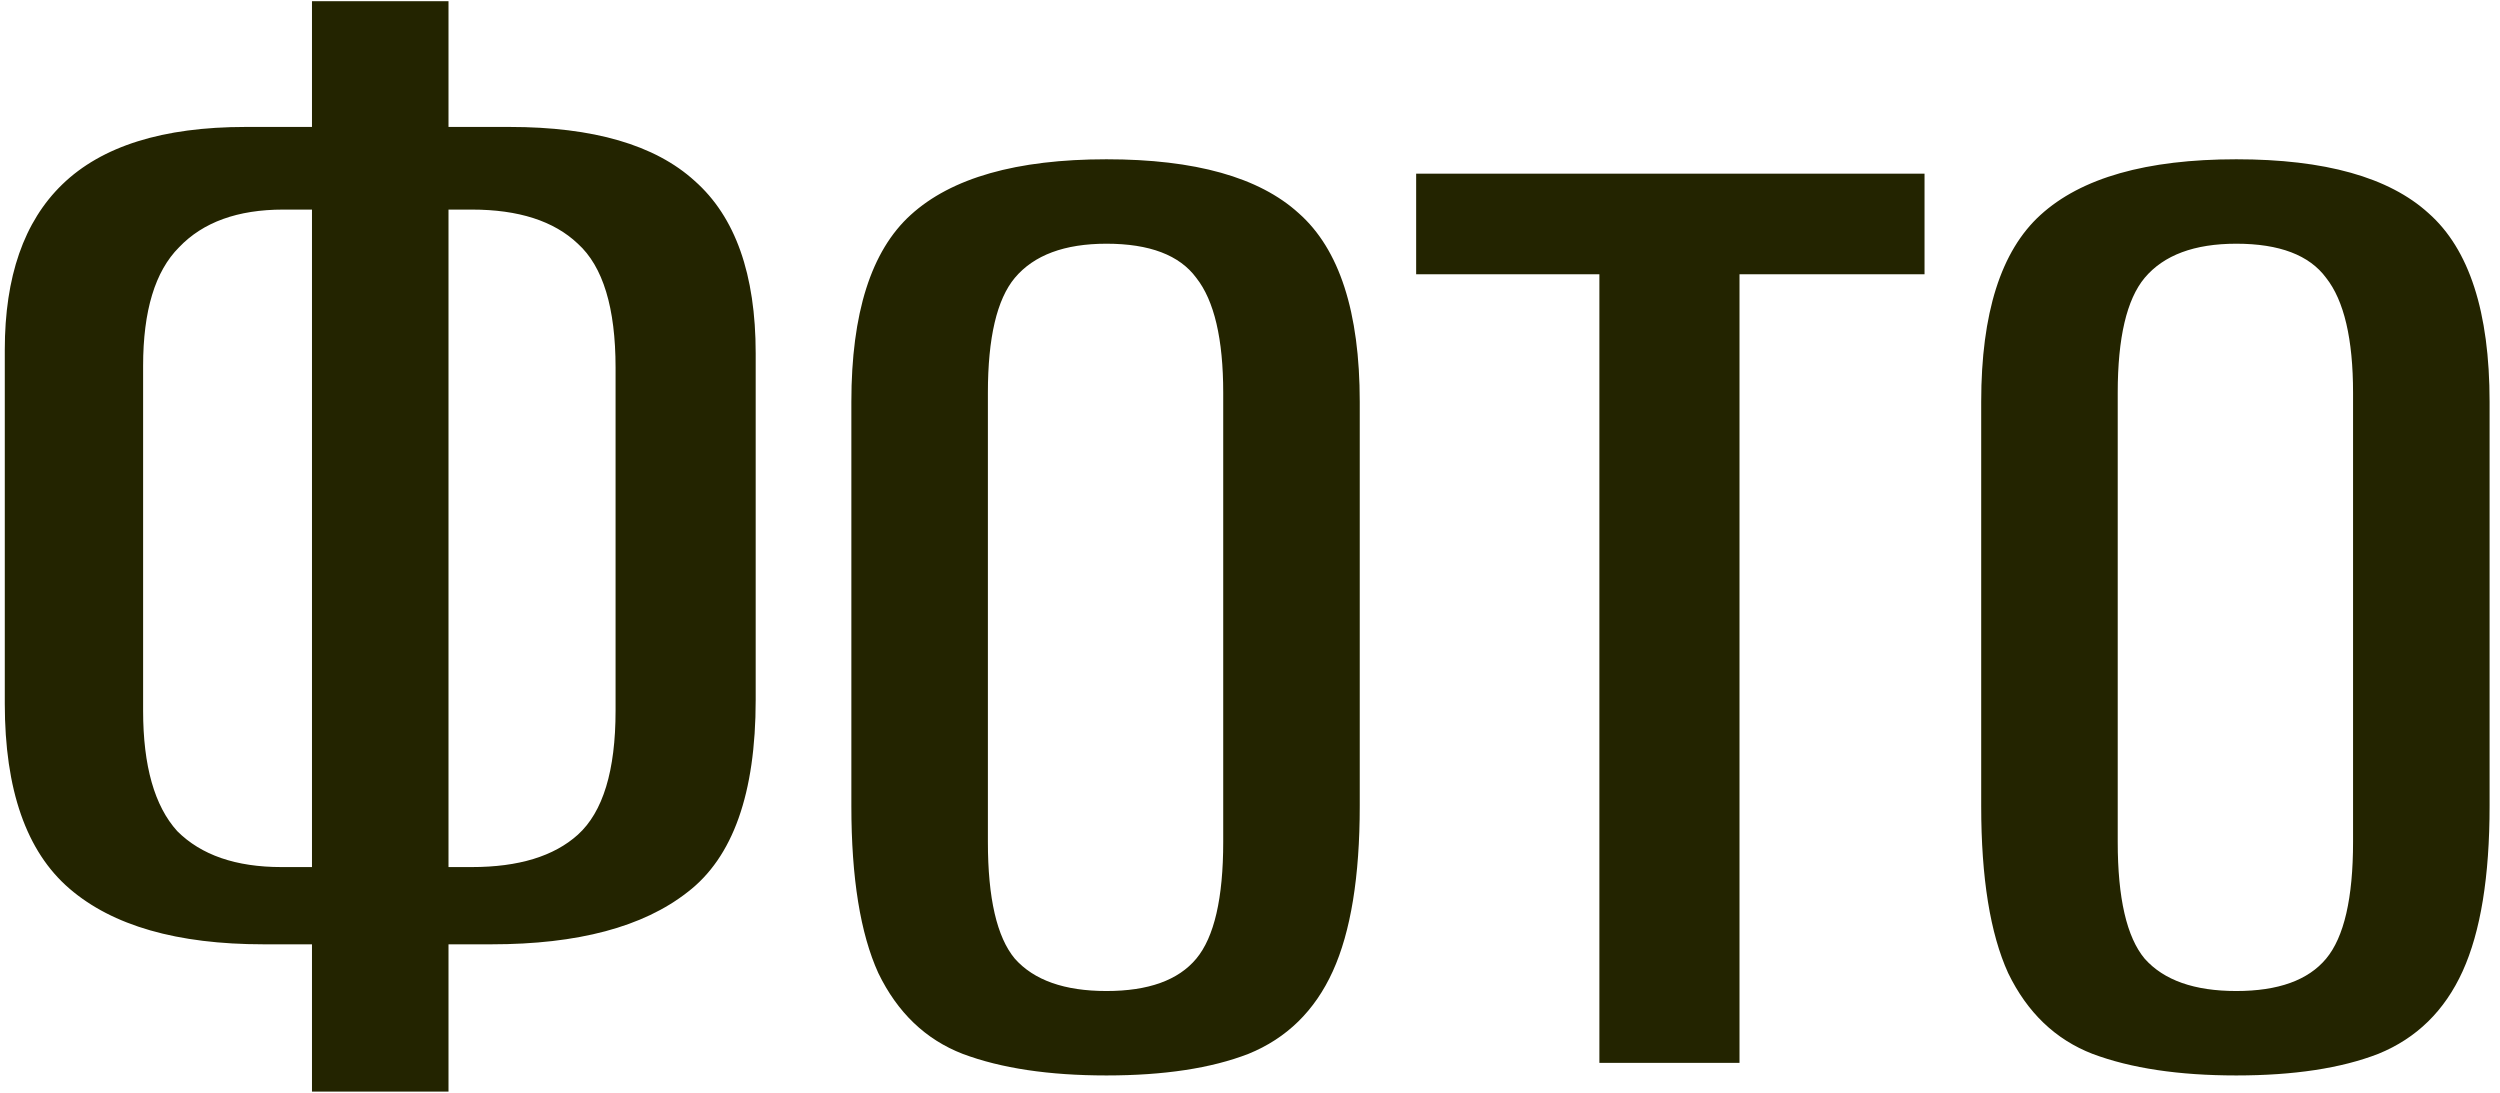 <?xml version="1.0" encoding="UTF-8"?> <svg xmlns="http://www.w3.org/2000/svg" width="167" height="73" viewBox="0 0 167 73" fill="none"> <path d="M20.84 72.92V63.08H17.6C11.84 63.08 7.52 61.84 4.64 59.36C1.76 56.88 0.32 52.76 0.32 47V23.36C0.32 18.48 1.6 14.8 4.16 12.32C6.8 9.76 10.88 8.48 16.4 8.48H20.84V0.08H29.96V8.48H34.04C39.64 8.48 43.76 9.68 46.4 12.08C49.12 14.48 50.48 18.32 50.48 23.6V46.76C50.48 53 48.96 57.28 45.92 59.6C42.96 61.92 38.6 63.08 32.84 63.08H29.96V72.92H20.84ZM18.8 57.92H20.84C20.84 50.56 20.84 43.24 20.84 35.96C20.84 28.6 20.84 21.28 20.84 14H18.92C15.88 14 13.56 14.84 11.96 16.52C10.36 18.12 9.56 20.76 9.56 24.44V47.48C9.56 51.16 10.32 53.84 11.84 55.52C13.44 57.12 15.76 57.92 18.8 57.92ZM29.96 57.92H31.52C34.64 57.92 37 57.2 38.6 55.76C40.28 54.24 41.12 51.48 41.12 47.48V24.56C41.12 20.56 40.28 17.8 38.6 16.28C37 14.76 34.64 14 31.52 14H29.96C29.96 21.28 29.96 28.6 29.96 35.96C29.96 43.24 29.96 50.56 29.96 57.92ZM73.911 71.84C70.071 71.84 66.871 71.36 64.311 70.4C61.831 69.44 59.951 67.64 58.671 65C57.471 62.36 56.871 58.64 56.871 53.84V26.84C56.871 20.92 58.191 16.76 60.831 14.36C63.551 11.88 67.911 10.64 73.911 10.64C79.831 10.64 84.111 11.84 86.751 14.24C89.471 16.64 90.831 20.84 90.831 26.84V53.84C90.831 58.56 90.231 62.24 89.031 64.88C87.831 67.52 85.951 69.36 83.391 70.4C80.911 71.36 77.751 71.84 73.911 71.84ZM73.911 66.2C76.711 66.2 78.711 65.48 79.911 64.04C81.111 62.6 81.711 60 81.711 56.24V26.24C81.711 22.64 81.111 20.08 79.911 18.56C78.791 17.04 76.791 16.28 73.911 16.28C71.111 16.28 69.071 17.04 67.791 18.56C66.591 20 65.991 22.56 65.991 26.24V56.24C65.991 60 66.591 62.6 67.791 64.04C69.071 65.48 71.111 66.2 73.911 66.2ZM106.839 71V18.32H94.599V11.6H128.559V18.32H116.199V71H106.839ZM149.384 71.84C145.544 71.84 142.344 71.36 139.784 70.4C137.304 69.44 135.424 67.64 134.144 65C132.944 62.36 132.344 58.64 132.344 53.84V26.84C132.344 20.92 133.664 16.76 136.304 14.36C139.024 11.88 143.384 10.64 149.384 10.64C155.304 10.64 159.584 11.84 162.224 14.24C164.944 16.64 166.304 20.84 166.304 26.84V53.84C166.304 58.56 165.704 62.24 164.504 64.88C163.304 67.52 161.424 69.36 158.864 70.4C156.384 71.36 153.224 71.84 149.384 71.84ZM149.384 66.2C152.184 66.2 154.184 65.48 155.384 64.04C156.584 62.6 157.184 60 157.184 56.24V26.24C157.184 22.64 156.584 20.08 155.384 18.56C154.264 17.04 152.264 16.28 149.384 16.28C146.584 16.28 144.544 17.04 143.264 18.56C142.064 20 141.464 22.56 141.464 26.24V56.24C141.464 60 142.064 62.6 143.264 64.04C144.544 65.48 146.584 66.2 149.384 66.2Z" fill="#232400"></path> </svg> 